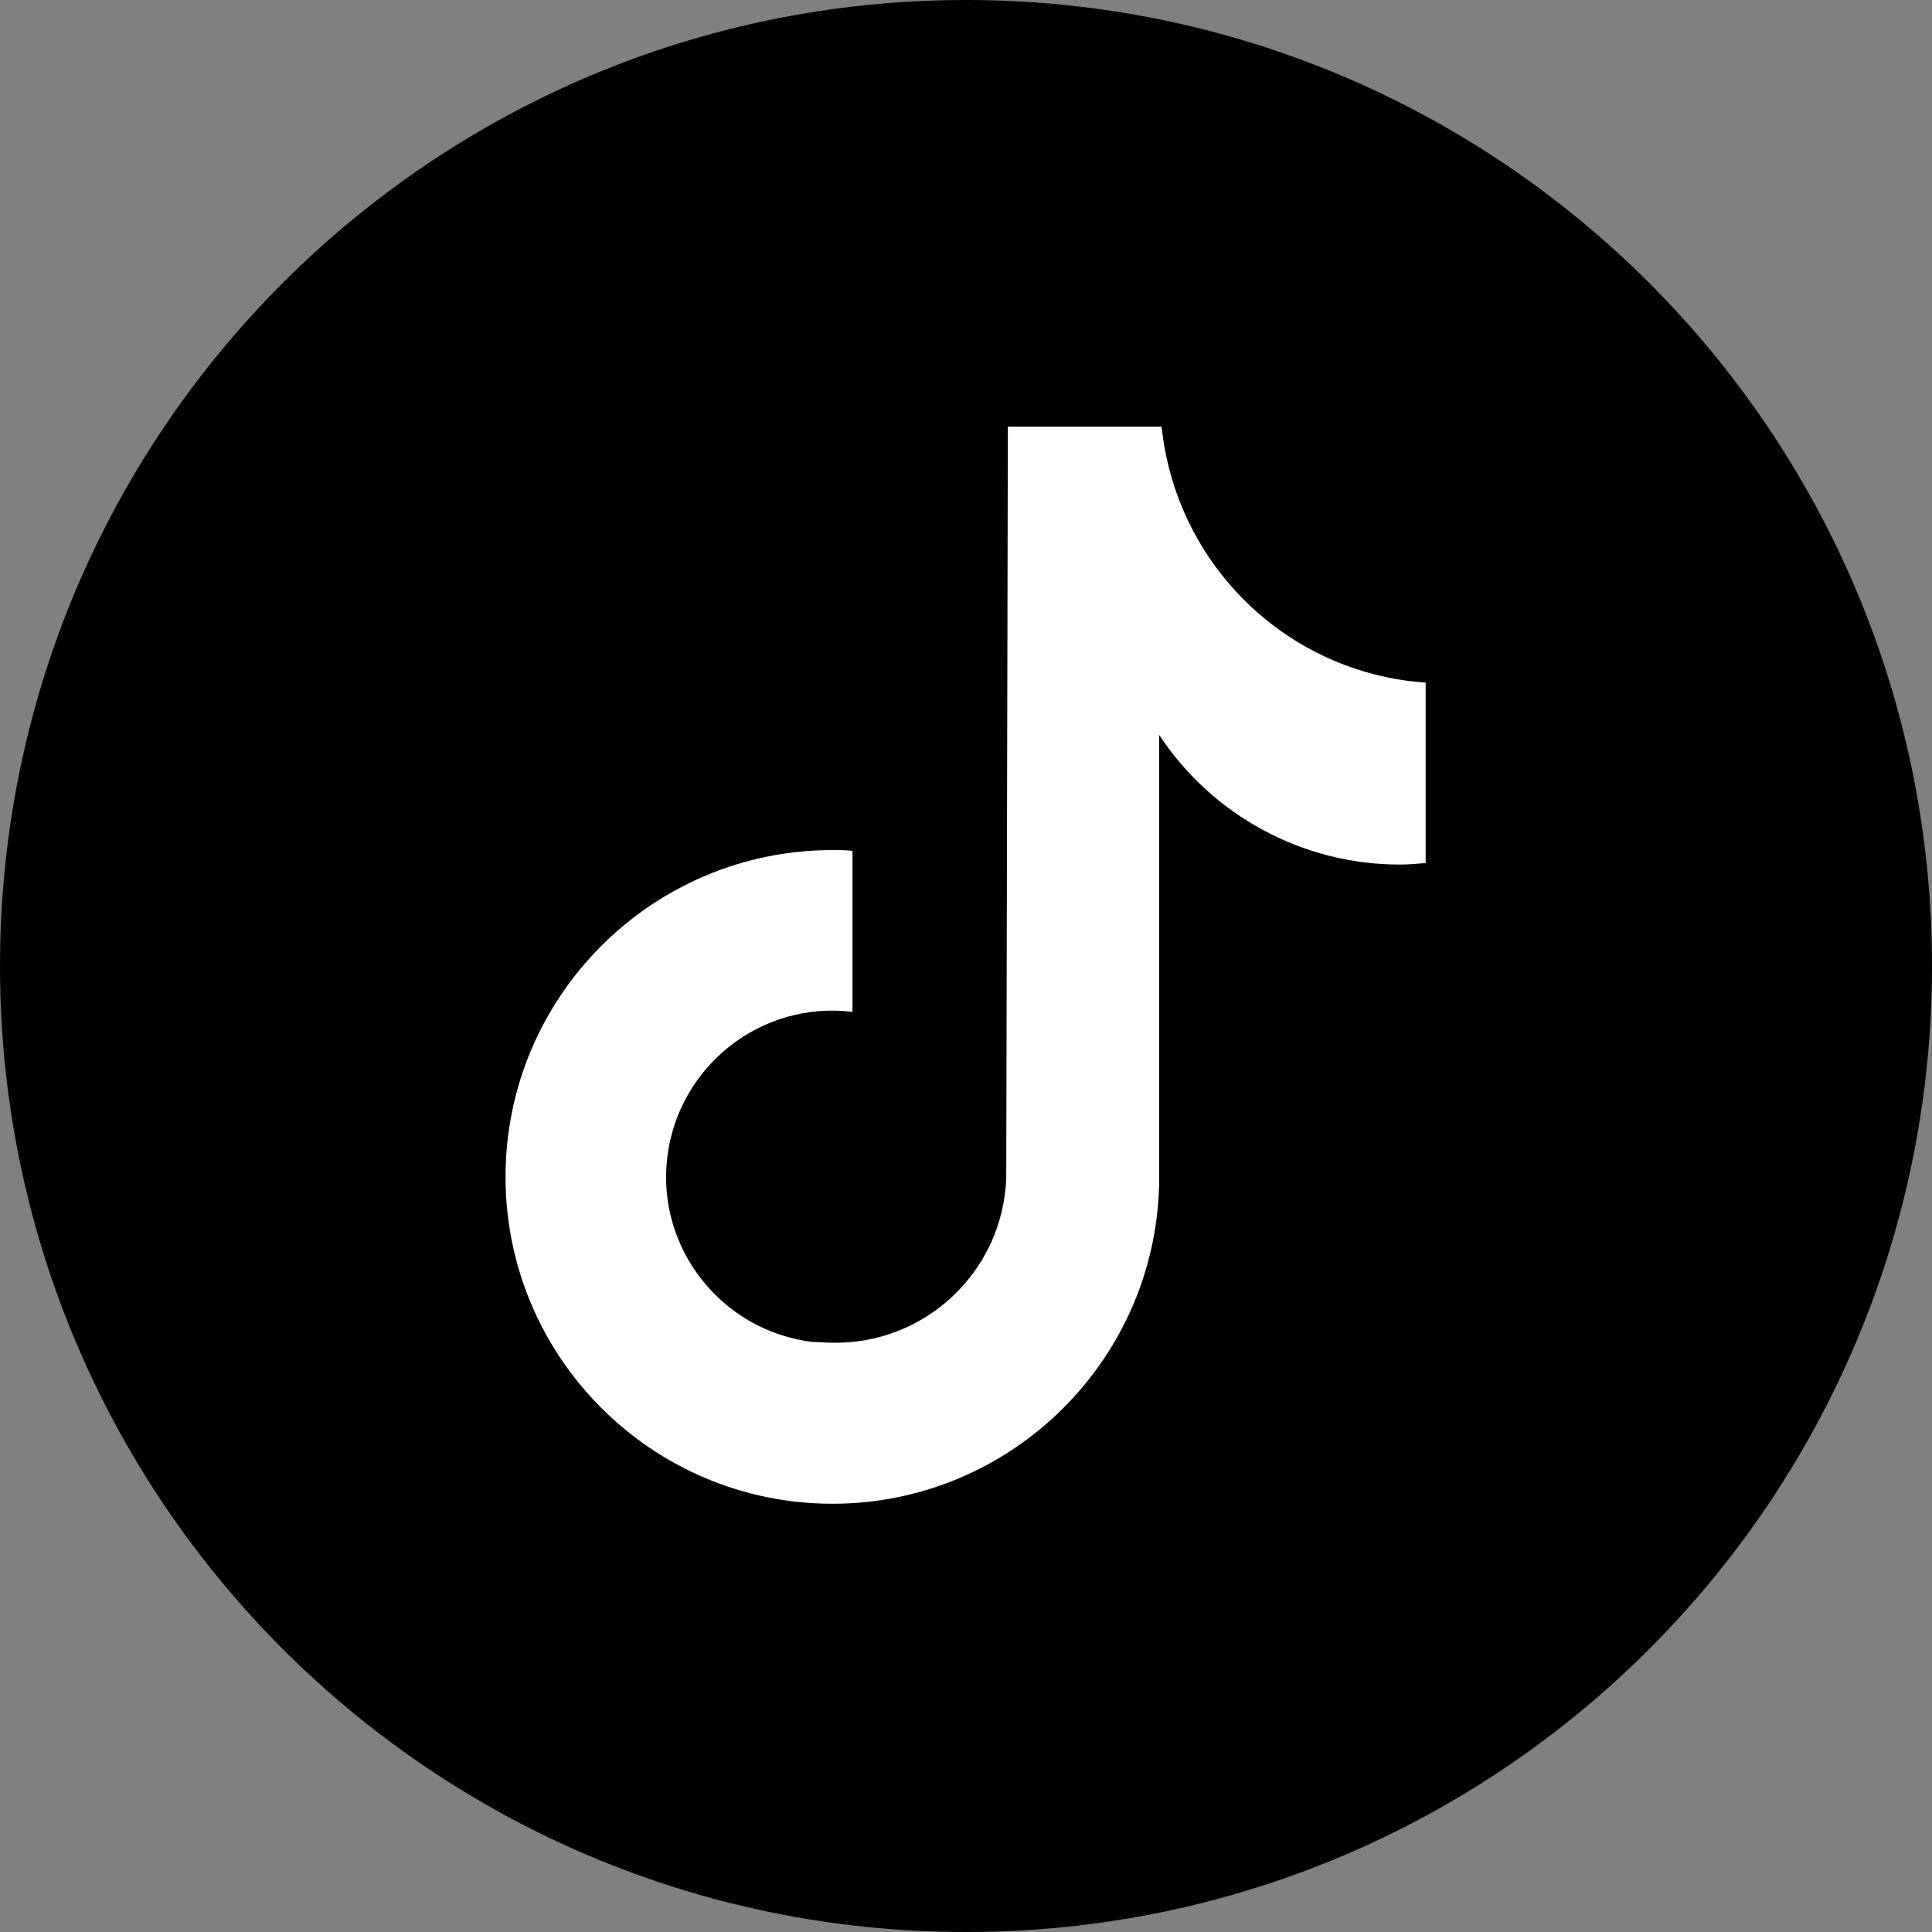 <?xml version="1.0" encoding="UTF-8"?>
<svg xmlns="http://www.w3.org/2000/svg" id="tiktok" viewBox="0 0 24 24">
  <rect x="0" y="0" width="24" height="24" fill="#808080" stroke="none"/>
  <defs>
    <style>.cls-1{fill:#fff;}</style>
  </defs>
  <path d="m12,0C5.37,0,0,5.37,0,12s5.37,12,12,12,12-5.37,12-12S18.63,0,12,0Z"></path>
  <path class="cls-1" d="m17.72,10.72c-.11.01-.22.02-.33.02-1.21,0-2.33-.61-2.99-1.61v5.49c0,2.24-1.82,4.06-4.06,4.06s-4.06-1.82-4.06-4.06c0-2.24,1.82-4.06,4.06-4.06h0c.09,0,.17,0,.25.01v2c-1.13-.14-2.16.67-2.3,1.8-.14,1.13.67,2.16,1.8,2.3.08,0,.16.01.25.01,1.16.02,2.12-.89,2.16-2.05l.02-9.33h1.91c.18,1.72,1.56,3.06,3.28,3.18v2.23Z"></path>
</svg>
